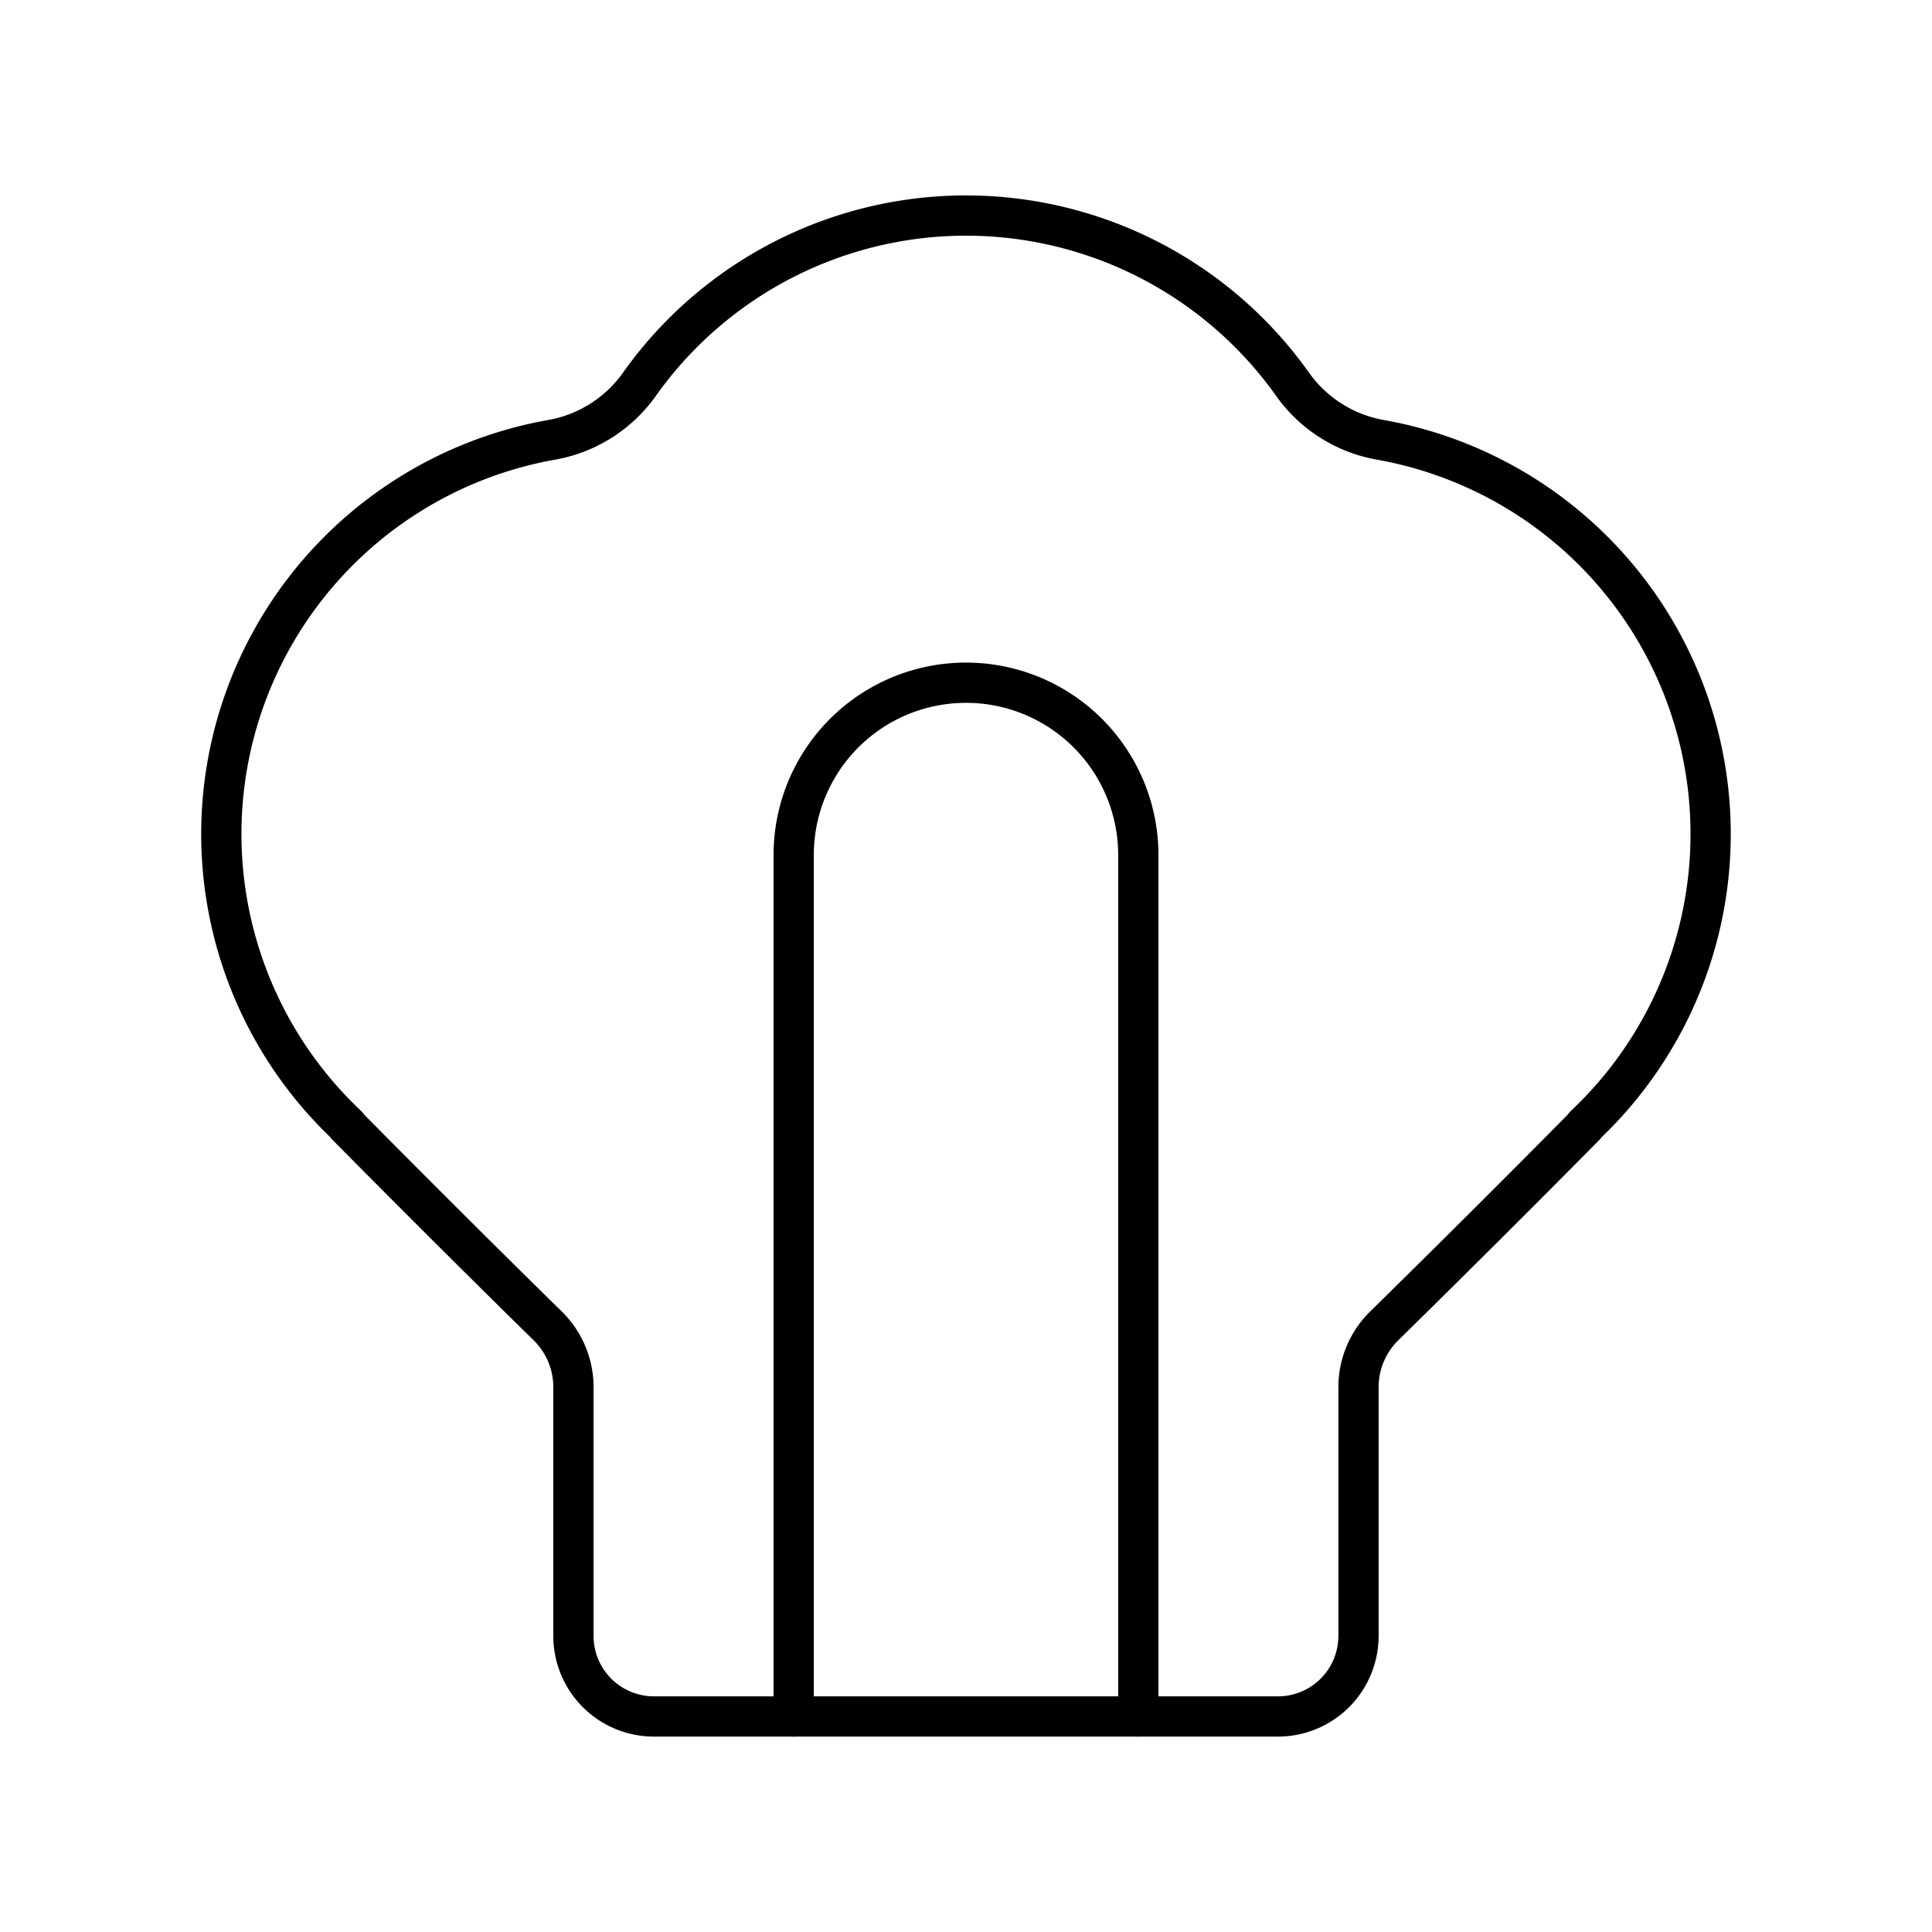 <?xml version="1.0" encoding="utf-8"?>
<!-- Generator: www.svgicons.com -->
<svg xmlns="http://www.w3.org/2000/svg" width="800" height="800" viewBox="0 0 48 48">
<path fill="none" stroke="currentColor" stroke-linecap="round" stroke-linejoin="round" d="M33.752 40.645v-6.177a2.13 2.13 0 0 1 .638-1.526c.96-.943 2.891-2.848 4.988-4.971l-.009-.005a9.947 9.947 0 0 0-5.072-17.038a3.4 3.4 0 0 1-2.188-1.387a9.948 9.948 0 0 0-16.218 0a3.4 3.4 0 0 1-2.188 1.387A9.947 9.947 0 0 0 8.63 27.966l-.01.005a474 474 0 0 0 4.989 4.972a2.13 2.13 0 0 1 .638 1.525v6.177a2 2 0 0 0 2 2h15.504a2 2 0 0 0 2-2"/><path fill="none" stroke="currentColor" stroke-linecap="round" stroke-linejoin="round" d="M28.281 42.645V21.242A4.28 4.28 0 0 0 24 16.962h0a4.28 4.28 0 0 0-4.281 4.28v21.403"/>
</svg>